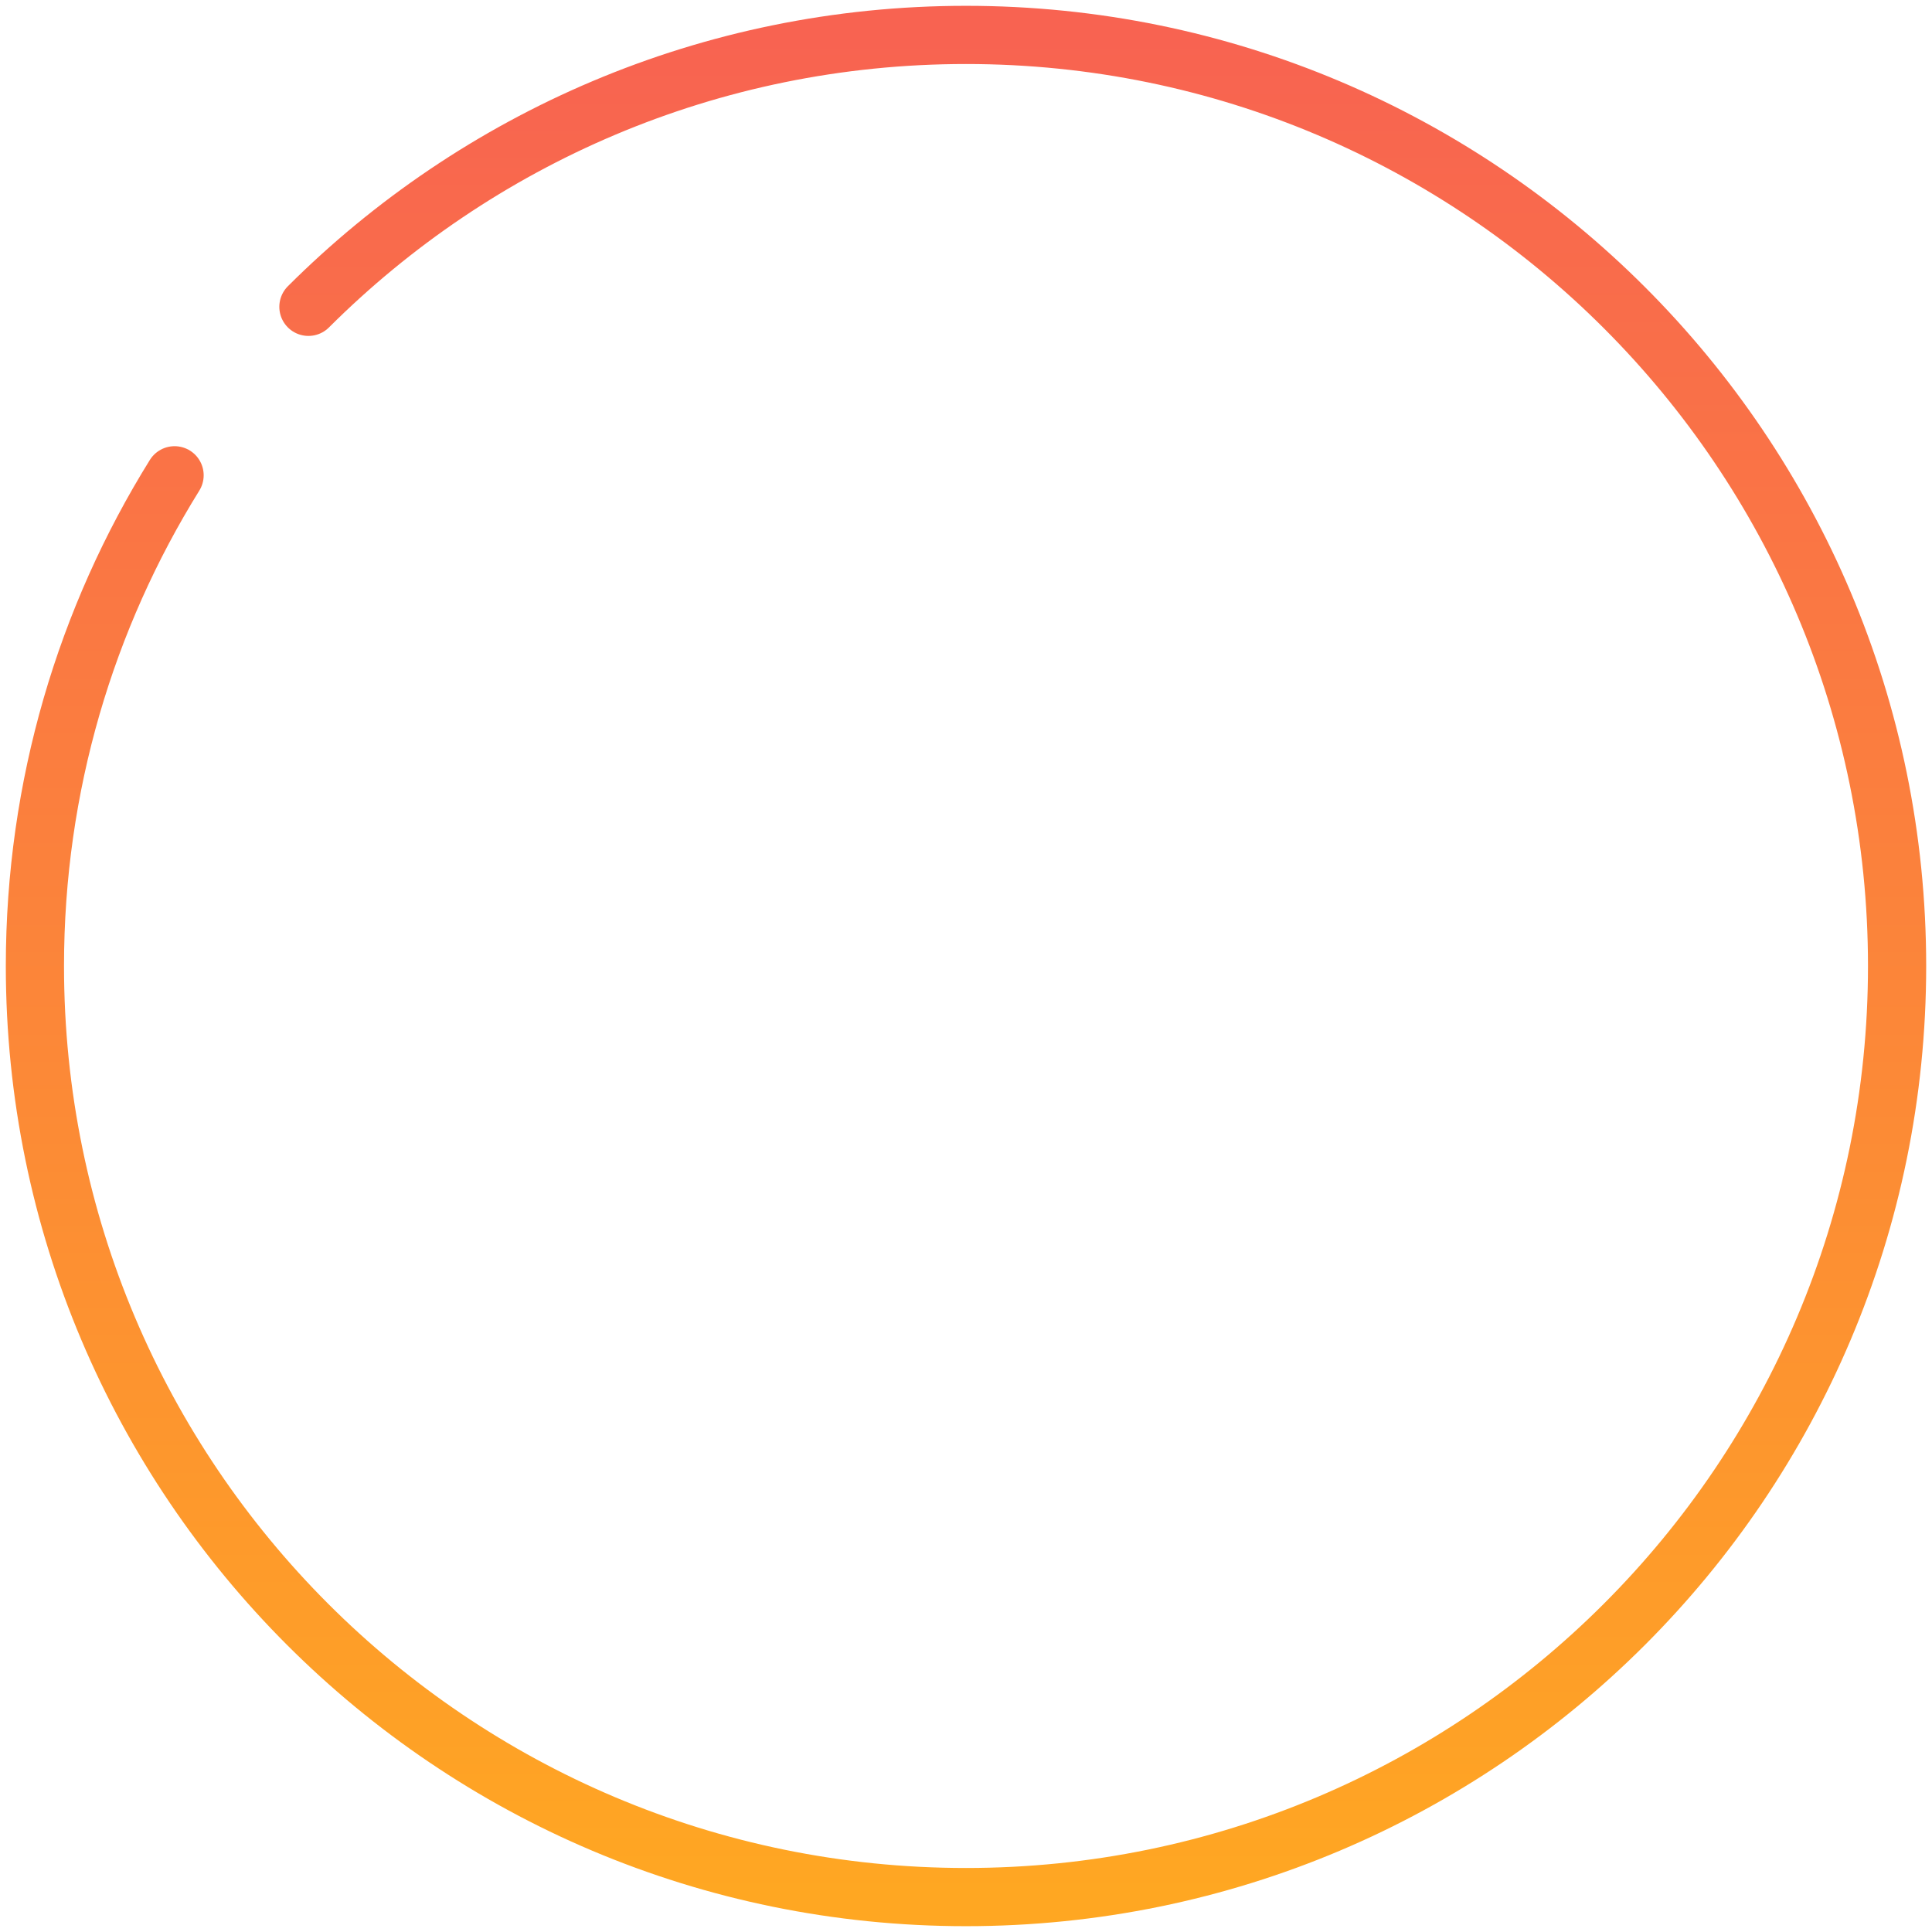 <?xml version="1.0" encoding="UTF-8"?> <svg xmlns="http://www.w3.org/2000/svg" width="166" height="166" viewBox="0 0 166 166" fill="none"> <path d="M26.5 26.363C40.972 11.926 60.944 3 83 3C127.183 3 163 38.817 163 83C163 127.183 127.183 163 83 163C38.817 163 3 127.183 3 83C3 67.526 7.393 53.079 15 40.837" stroke="url(#paint0_linear)" stroke-width="5" stroke-linecap="round" stroke-linejoin="round"></path> <defs> <linearGradient id="paint0_linear" x1="83" y1="3" x2="83" y2="163" gradientUnits="userSpaceOnUse"> <stop stop-color="#F86351"></stop> <stop offset="1" stop-color="#FFA722"></stop> </linearGradient> </defs> </svg> 